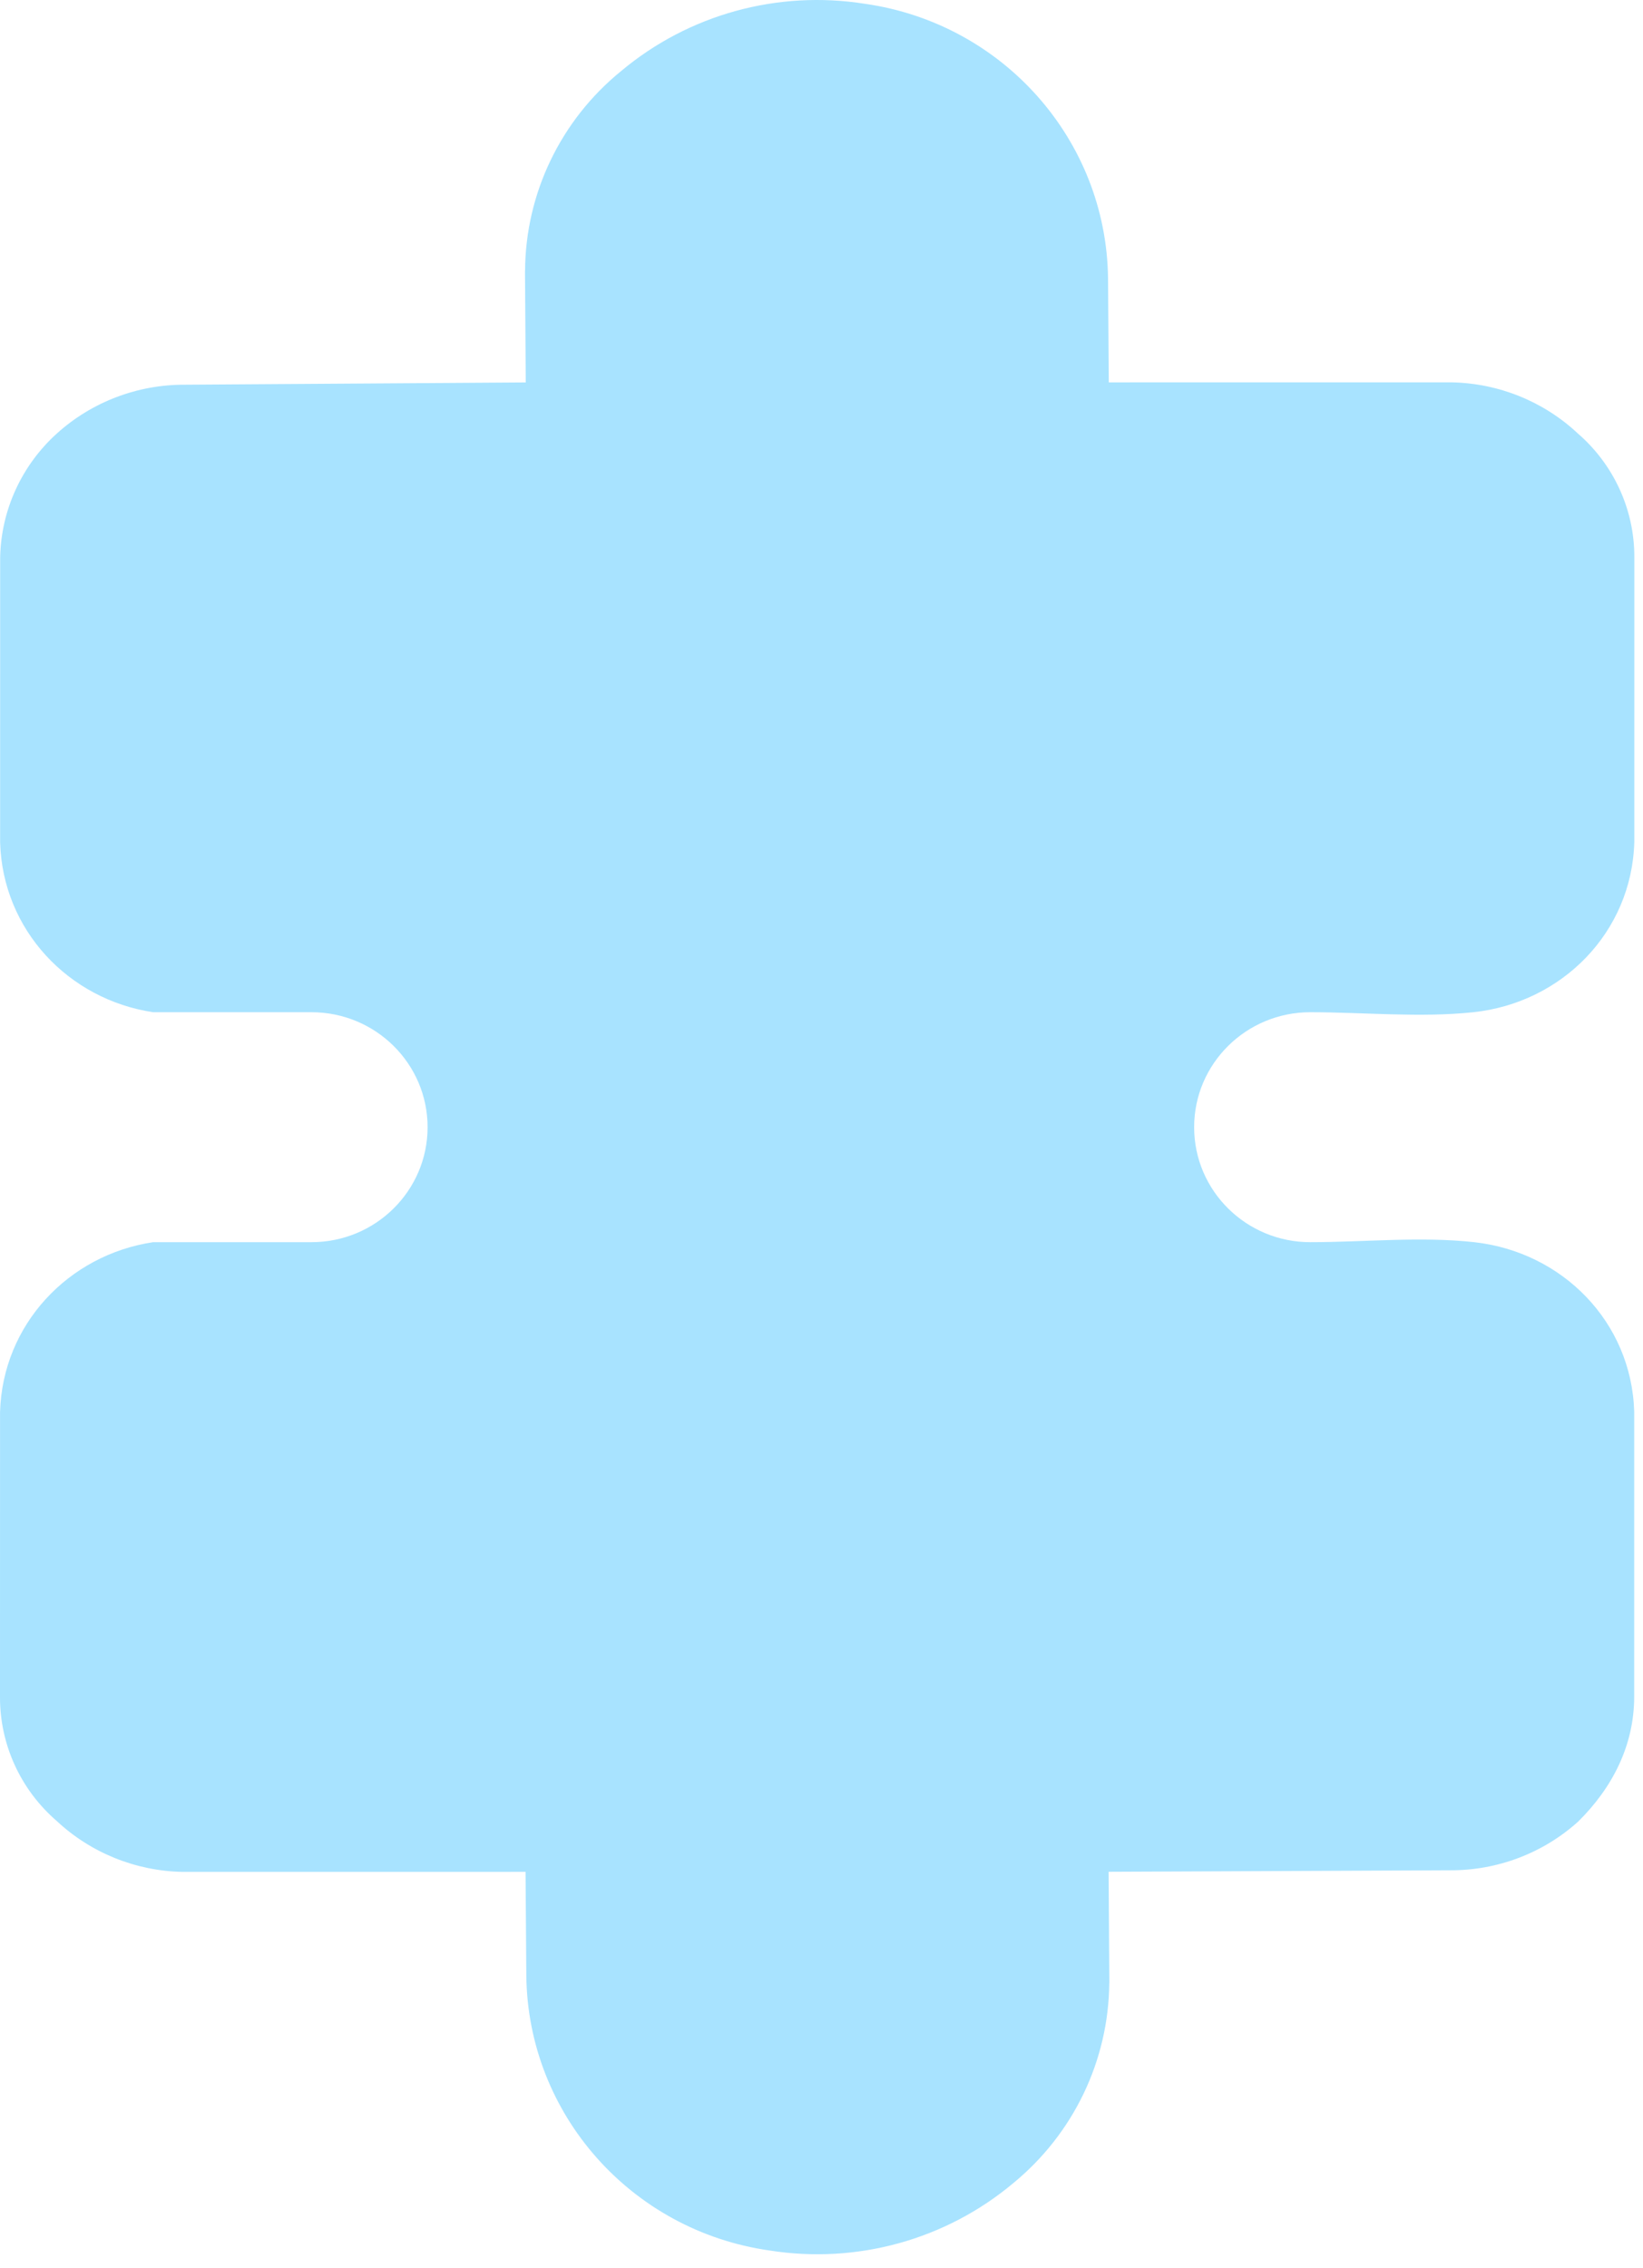 <svg width="113" height="156" viewBox="0 0 113 156" fill="none" xmlns="http://www.w3.org/2000/svg">
<path d="M42.724 4.883C47.368 0.991 53.492 -0.694 59.495 0.262C69.003 1.622 76.097 9.635 76.207 19.147L76.258 26.299L99.84 26.297C103.065 26.358 106.161 27.605 108.507 29.803C110.991 31.949 112.414 35.06 112.404 38.324L112.402 57.921C112.225 64.134 107.413 68.972 101.331 69.617C97.669 70.005 93.795 69.617 90.117 69.617C85.705 69.617 82.129 73.157 82.129 77.525C82.129 81.892 85.706 85.433 90.117 85.433C93.81 85.433 97.718 85.025 101.394 85.433C107.445 86.104 112.22 90.914 112.396 97.105L112.395 116.7C112.389 120.056 110.888 122.96 108.547 125.277C106.139 127.452 102.986 128.65 99.728 128.632L76.246 128.735L76.297 136.401L76.292 136.396C76.244 141.726 73.826 146.757 69.682 150.155C65.038 154.048 58.914 155.734 52.91 154.778C43.402 153.418 36.309 145.405 36.199 135.893L36.146 128.74L12.564 128.743C9.339 128.682 6.243 127.435 3.897 125.237C1.413 123.091 -0.01 119.979 5.35217e-05 116.714L0.003 97.117C0.176 91.091 4.708 86.309 10.53 85.433H21.42C25.831 85.433 29.407 81.892 29.408 77.525C29.408 73.157 25.831 69.617 21.42 69.617H10.53C4.709 68.741 0.179 63.96 0.008 57.935L0.011 38.338C0.074 35.088 1.487 32.005 3.91 29.815C6.318 27.64 9.472 26.441 12.731 26.459L36.16 26.303L36.107 18.638L36.112 18.642C36.136 13.308 38.561 8.263 42.724 4.883Z" fill="#A8E3FF"></path>
</svg>

